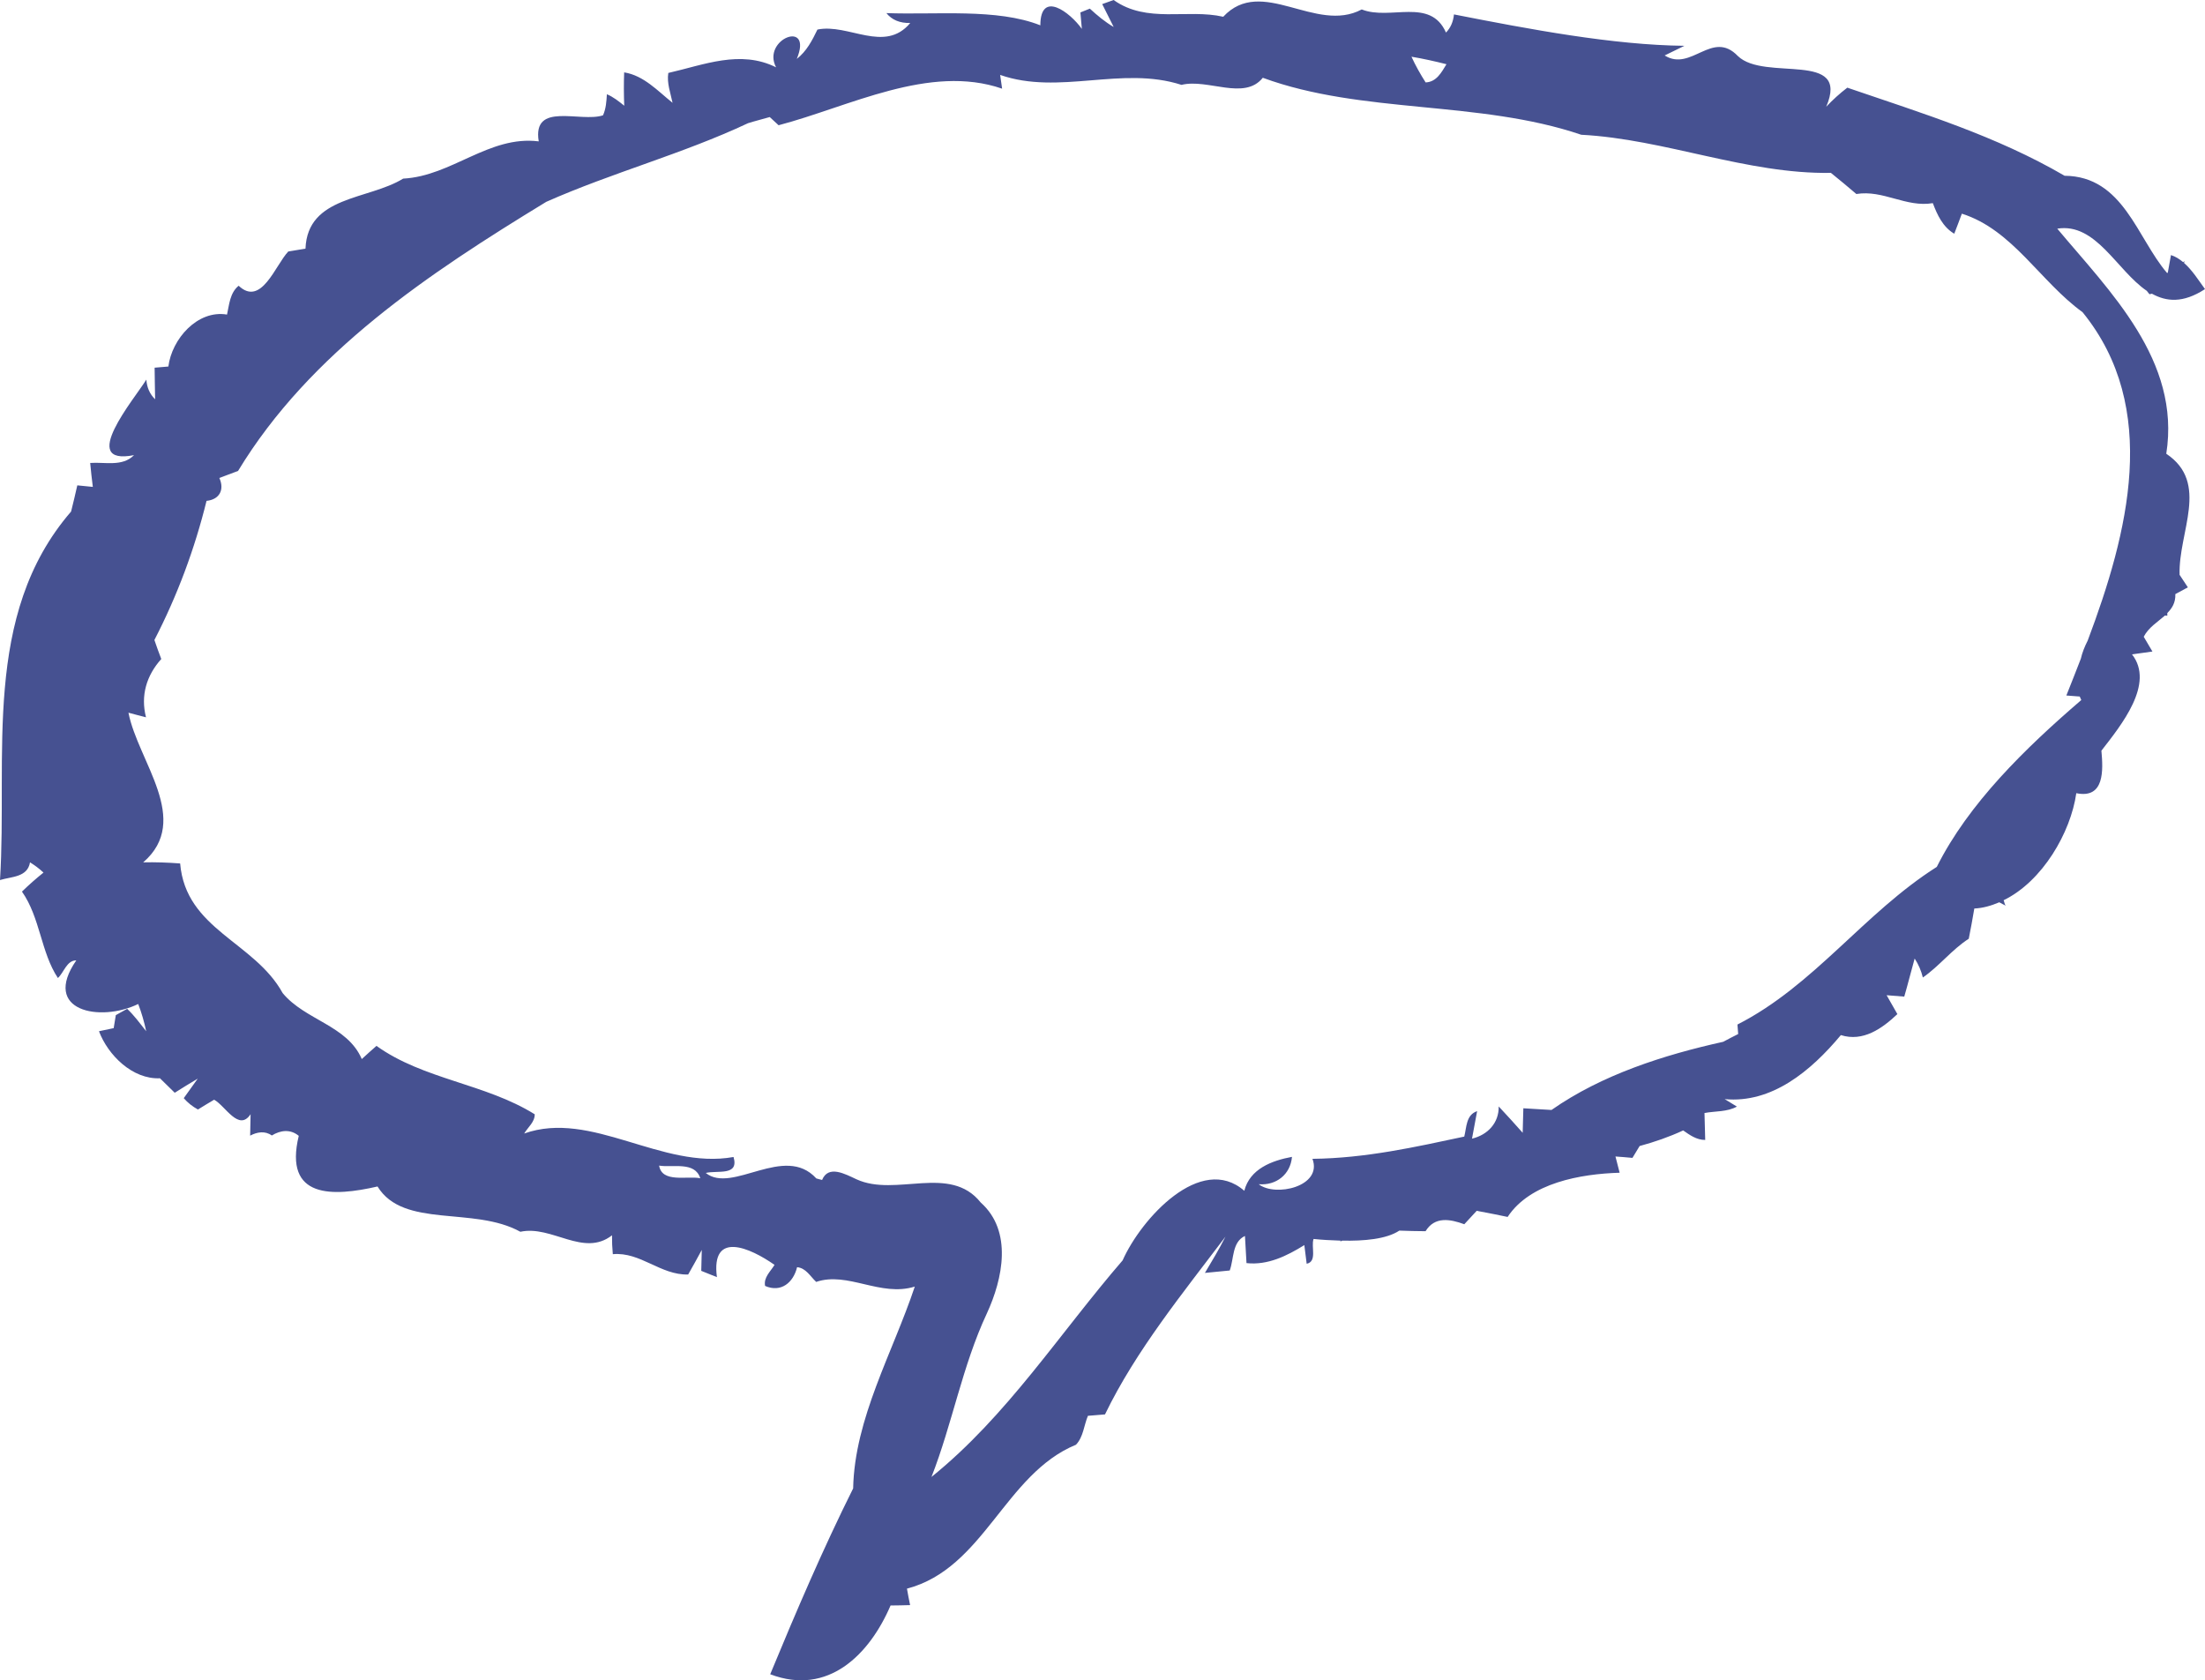 <?xml version="1.0" encoding="UTF-8"?>
<svg width="206px" height="157px" viewBox="0 0 206 157" version="1.1" xmlns="http://www.w3.org/2000/svg" xmlns:xlink="http://www.w3.org/1999/xlink">
    <!-- Generator: Sketch 60.1 (88133) - https://sketch.com -->
    <title>Fill 1</title>
    <desc>Created with Sketch.</desc>
    <g id="01_Layout" stroke="none" stroke-width="1" fill="none" fill-rule="evenodd">
        <g id="01_01_7_Startseite" transform="translate(-731, -138)" fill="#465191">
            <g id="Hero" transform="translate(-68, 0)">
                <path d="M930.865,143.299 C931.957,143.482 933.049,143.726 934.135,144 C933.665,144.769 933.203,145.659 932.188,145.701 C931.692,144.923 931.244,144.125 930.865,143.299 M860.578,246.909 C861.852,247.119 863.918,246.488 864.422,248.091 C863.203,247.846 860.845,248.56 860.578,246.909 M943.947,241.71 C943.059,241.649 942.185,241.601 941.317,241.553 C941.29,242.312 941.269,243.077 941.255,243.843 C940.511,243.009 939.773,242.182 939.015,241.382 C939.042,242.934 937.976,244.041 936.521,244.39 C936.678,243.535 936.842,242.674 936.999,241.82 C935.954,242.175 936.023,243.317 935.797,244.198 C931.268,245.162 926.602,246.221 921.615,246.276 C922.578,248.873 918.131,249.864 916.594,248.648 C918.213,248.784 919.559,247.752 919.702,246.092 C917.824,246.44 915.767,247.212 915.248,249.263 C911.183,245.716 905.602,251.88 903.881,255.763 C897.958,262.625 893.101,270.286 886.023,276 C887.984,270.983 888.906,265.611 891.201,260.711 C892.684,257.492 893.627,253.029 890.621,250.356 C887.751,246.748 882.696,249.878 879.021,248.19 C877.948,247.691 876.391,246.823 875.803,248.251 C875.626,248.217 875.448,248.149 875.264,248.108 C872.285,244.834 867.407,249.591 864.934,247.595 C866.027,247.329 868.063,247.91 867.53,246.105 C860.815,247.315 854.25,241.676 847.972,243.911 C848.313,243.33 848.969,242.838 848.956,242.114 C844.324,239.23 838.565,238.874 834.172,235.723 C833.708,236.127 833.25,236.537 832.799,236.954 C831.453,233.803 827.505,233.331 825.408,230.789 C822.757,225.977 816.356,224.863 815.83,218.678 C814.675,218.589 813.521,218.548 812.38,218.575 C816.943,214.618 811.895,209.157 811,204.591 C811.54,204.742 812.093,204.878 812.64,205.022 C812.12,202.985 812.687,201.113 814.067,199.575 C813.842,198.98 813.623,198.392 813.425,197.798 C815.584,193.615 817.189,189.282 818.296,184.798 C819.512,184.675 819.99,183.753 819.492,182.659 C820.072,182.433 820.653,182.215 821.24,182.003 C827.963,170.91 839.07,163.542 850.035,156.858 C856.217,154.117 862.782,152.381 868.883,149.511 C869.552,149.299 870.236,149.135 870.912,148.937 C871.185,149.196 871.527,149.511 871.739,149.702 C878.324,147.973 885.839,143.941 892.622,146.285 C892.574,145.964 892.479,145.321 892.438,145 C897.958,146.927 903.792,144.125 909.38,145.93 C911.839,145.321 915.248,147.426 916.976,145.267 C926.281,148.684 937.163,147.344 946.727,150.591 C954.55,151.001 962.228,154.288 970.05,154.152 C970.849,154.794 971.642,155.457 972.427,156.127 C974.941,155.717 977.066,157.405 979.573,156.981 C979.99,158.088 980.509,159.209 981.575,159.838 C981.821,159.223 982.046,158.587 982.285,157.965 C987.026,159.462 989.629,164.335 993.557,167.165 C1000.839,176.111 997.82,187.812 994.042,197.852 C993.755,198.413 993.53,198.98 993.4,199.547 C992.949,200.716 992.491,201.878 992.047,202.985 C992.362,203.006 992.86,203.047 993.298,203.081 C993.352,203.204 993.4,203.307 993.441,203.409 C988.222,207.899 982.914,213.06 979.942,218.999 C973.124,223.325 968.486,230.078 961.319,233.728 C961.34,233.946 961.36,234.295 961.388,234.616 C960.916,234.848 960.452,235.095 959.987,235.341 C954.468,236.564 948.674,238.403 943.947,241.71 M1001.382,180.396 C1002.757,171.672 996.082,165.211 991.198,159.365 C994.816,158.784 996.752,163.262 999.563,165.177 C999.645,165.279 999.727,165.389 999.809,165.491 C999.891,165.484 999.959,165.45 1000.042,165.443 C1001.389,166.189 1002.941,166.353 1005,165.013 C1004.405,164.199 1003.817,163.249 1003.037,162.565 C1003.051,162.51 1003.071,162.456 1003.092,162.408 L1003.03,162.442 C1003.03,162.442 1003.037,162.435 1003.037,162.435 L1002.996,162.469 C1002.982,162.476 1002.969,162.483 1002.962,162.497 C1002.62,162.209 1002.251,161.97 1001.82,161.833 C1001.744,162.237 1001.608,163.009 1001.526,163.467 C1001.505,163.481 1001.485,163.502 1001.464,163.515 C998.639,160.234 997.381,154.47 991.882,154.422 C985.46,150.682 978.648,148.611 971.583,146.191 C970.879,146.731 970.215,147.332 969.613,147.975 C971.891,142.642 963.848,145.664 961.352,143.23 C958.958,140.735 957.002,144.741 954.519,143.182 C955.128,142.882 955.743,142.581 956.366,142.28 C949.711,142.212 941.901,140.735 934.836,139.347 C934.767,140.037 934.521,140.598 934.09,141.042 C932.626,137.727 928.878,139.942 926.218,138.882 C921.916,141.179 916.875,135.703 913.278,139.566 C909.92,138.8 906.158,140.222 903.04,138 C902.773,138.096 902.239,138.287 901.973,138.383 C902.328,139.087 902.691,139.798 903.046,140.523 C902.226,140.044 901.501,139.436 900.817,138.807 C900.598,138.896 900.153,139.08 899.935,139.162 C899.969,139.545 900.037,140.318 900.071,140.701 C898.991,139.176 896.2,137.022 896.193,140.366 C892.138,138.759 886.495,139.402 881.81,139.224 C882.323,139.86 883.069,140.174 884.04,140.147 C881.646,143.018 878.261,140.16 875.368,140.762 C874.882,141.774 874.349,142.8 873.439,143.504 C874.992,139.75 870.122,141.658 871.504,144.29 C868.159,142.622 864.753,144.064 861.436,144.816 C861.286,145.76 861.641,146.683 861.833,147.606 C860.444,146.498 859.152,145.056 857.312,144.762 C857.271,145.794 857.278,146.833 857.319,147.879 C856.806,147.462 856.3,147.059 855.698,146.806 C855.657,147.469 855.616,148.16 855.335,148.775 C853.236,149.472 848.715,147.462 849.33,151.209 C844.693,150.628 841.205,154.456 836.664,154.689 C833.422,156.692 827.732,156.282 827.54,161.232 C827,161.321 826.467,161.41 825.933,161.498 C824.729,162.763 823.409,166.701 821.296,164.698 C820.482,165.361 820.421,166.435 820.209,167.392 C817.452,166.927 815.052,169.675 814.73,172.246 C814.409,172.273 813.766,172.328 813.445,172.355 C813.451,173.333 813.479,174.318 813.492,175.309 C813,174.83 812.726,174.222 812.672,173.47 C811.543,175.288 806.25,181.558 811.523,180.526 C810.428,181.633 808.808,181.155 807.426,181.257 C807.494,181.995 807.576,182.741 807.672,183.493 C807.18,183.438 806.701,183.39 806.222,183.349 C806.038,184.17 805.846,184.983 805.641,185.797 C797.256,195.498 799.732,208.659 799,220.227 C800.067,219.899 801.572,219.981 801.804,218.573 C802.249,218.853 802.673,219.161 803.063,219.53 C802.365,220.091 801.695,220.679 801.052,221.308 C802.762,223.742 802.816,226.989 804.41,229.382 C804.978,228.862 805.231,227.728 806.127,227.734 C802.844,232.486 808.363,233.539 811.913,231.809 C812.227,232.63 812.473,233.477 812.658,234.353 C812.09,233.635 811.543,232.889 810.88,232.26 C810.613,232.404 810.08,232.705 809.82,232.848 C809.765,233.156 809.669,233.765 809.621,234.065 C809.279,234.141 808.589,234.277 808.247,234.353 C809.081,236.575 811.365,238.865 813.944,238.749 C814.402,239.193 814.867,239.644 815.325,240.102 C816.037,239.651 816.748,239.214 817.473,238.783 C817.035,239.384 816.598,240 816.167,240.608 C816.543,241.046 816.987,241.388 817.493,241.668 C817.993,241.354 818.499,241.053 819.005,240.752 C820.045,241.313 821.31,243.774 822.411,242.106 C822.39,242.769 822.377,243.439 822.37,244.109 C823.02,243.767 823.758,243.637 824.394,244.095 C825.208,243.596 826.132,243.48 826.911,244.129 C825.482,250.043 830.119,249.811 834.27,248.86 C836.698,252.819 843.264,250.679 847.614,253.092 C850.555,252.45 853.516,255.499 856.177,253.421 C856.17,254.002 856.197,254.59 856.252,255.185 C858.837,254.952 860.704,257.154 863.29,257.085 C863.72,256.326 864.151,255.561 864.562,254.788 C864.541,255.438 864.527,256.087 864.514,256.743 C864.999,256.935 865.485,257.133 865.977,257.331 C865.403,252.949 869.076,254.583 871.36,256.183 C870.997,256.791 870.32,257.352 870.478,258.152 C871.969,258.808 873.124,257.83 873.466,256.402 C874.287,256.47 874.697,257.256 875.251,257.776 C878.192,256.771 881.263,259.212 884.464,258.213 C882.405,264.387 878.835,270.533 878.705,277.07 C875.894,282.703 873.384,288.562 870.956,294.435 C873.672,295.468 875.99,295.003 877.885,293.704 C877.891,293.704 877.891,293.704 877.898,293.711 C877.898,293.704 877.898,293.697 877.905,293.69 C879.772,292.398 881.222,290.292 882.2,288.009 C882.802,288.009 883.411,287.988 884.026,287.974 C883.917,287.462 883.821,286.949 883.732,286.436 C890.941,284.542 892.863,275.729 899.524,272.988 C900.215,272.263 900.263,271.176 900.639,270.287 C901.166,270.239 901.699,270.198 902.233,270.157 C905.119,264.182 909.557,258.76 913.49,253.544 C912.902,254.706 912.232,255.827 911.568,256.935 C912.334,256.866 913.107,256.784 913.887,256.709 C914.29,255.608 914.092,254.056 915.309,253.482 C915.357,254.323 915.405,255.171 915.453,256.019 C917.436,256.237 919.221,255.349 920.856,254.337 C920.911,254.774 921.02,255.649 921.075,256.08 C922.08,255.875 921.465,254.487 921.718,253.763 C922.484,253.845 923.359,253.892 924.248,253.92 C924.241,253.94 924.221,253.981 924.214,254.002 C924.269,253.974 924.33,253.947 924.392,253.92 C926.403,253.961 928.516,253.79 929.733,252.983 C930.547,253.017 931.361,253.031 932.182,253.038 C933.037,251.636 934.48,251.903 935.8,252.388 C936.183,251.964 936.566,251.554 936.963,251.13 C937.058,251.151 937.161,251.171 937.257,251.192 L937.257,251.199 C937.257,251.192 937.263,251.192 937.263,251.192 C938.125,251.356 938.987,251.52 939.849,251.705 C941.948,248.512 946.674,247.685 950.313,247.575 C950.176,247.062 950.046,246.563 949.923,246.057 C950.443,246.098 950.976,246.133 951.51,246.187 C951.674,245.907 952.009,245.36 952.18,245.08 C953.568,244.704 954.936,244.232 956.249,243.623 C956.865,244.054 957.501,244.512 958.308,244.512 C958.281,243.671 958.26,242.83 958.24,241.996 C959.238,241.805 960.346,241.907 961.269,241.395 C960.982,241.224 960.415,240.875 960.127,240.697 C964.518,241.114 968.17,238.085 970.981,234.715 C973.047,235.371 974.832,234.106 976.261,232.753 C975.919,232.165 975.591,231.57 975.256,230.989 C975.796,231.03 976.343,231.078 976.904,231.119 C977.246,229.95 977.54,228.746 977.875,227.563 C978.231,228.104 978.484,228.692 978.641,229.334 C980.187,228.261 981.343,226.736 982.93,225.711 C983.121,224.781 983.285,223.831 983.449,222.887 C984.263,222.853 985.036,222.62 985.782,222.306 C985.987,222.402 986.171,222.532 986.377,222.62 C986.247,222.443 986.267,222.285 986.185,222.114 C989.817,220.351 992.457,215.783 992.976,212.112 C995.63,212.659 995.487,209.958 995.322,208.14 C997.183,205.747 1000.329,201.877 998.181,199.142 C998.81,199.047 999.453,198.965 1000.089,198.876 C999.809,198.404 999.542,197.953 999.275,197.495 C999.734,196.613 1000.582,196.114 1001.259,195.512 C1001.334,195.519 1001.403,195.519 1001.478,195.526 C1001.471,195.444 1001.485,195.362 1001.478,195.28 C1001.915,194.835 1002.257,194.329 1002.23,193.509 C1002.613,193.297 1003.003,193.085 1003.4,192.88 C1003.208,192.586 1002.818,192.012 1002.627,191.711 C1002.497,187.697 1005.465,183.13 1001.382,180.396" id="Fill-1"></path>
            </g>
        </g>
    </g>
</svg>